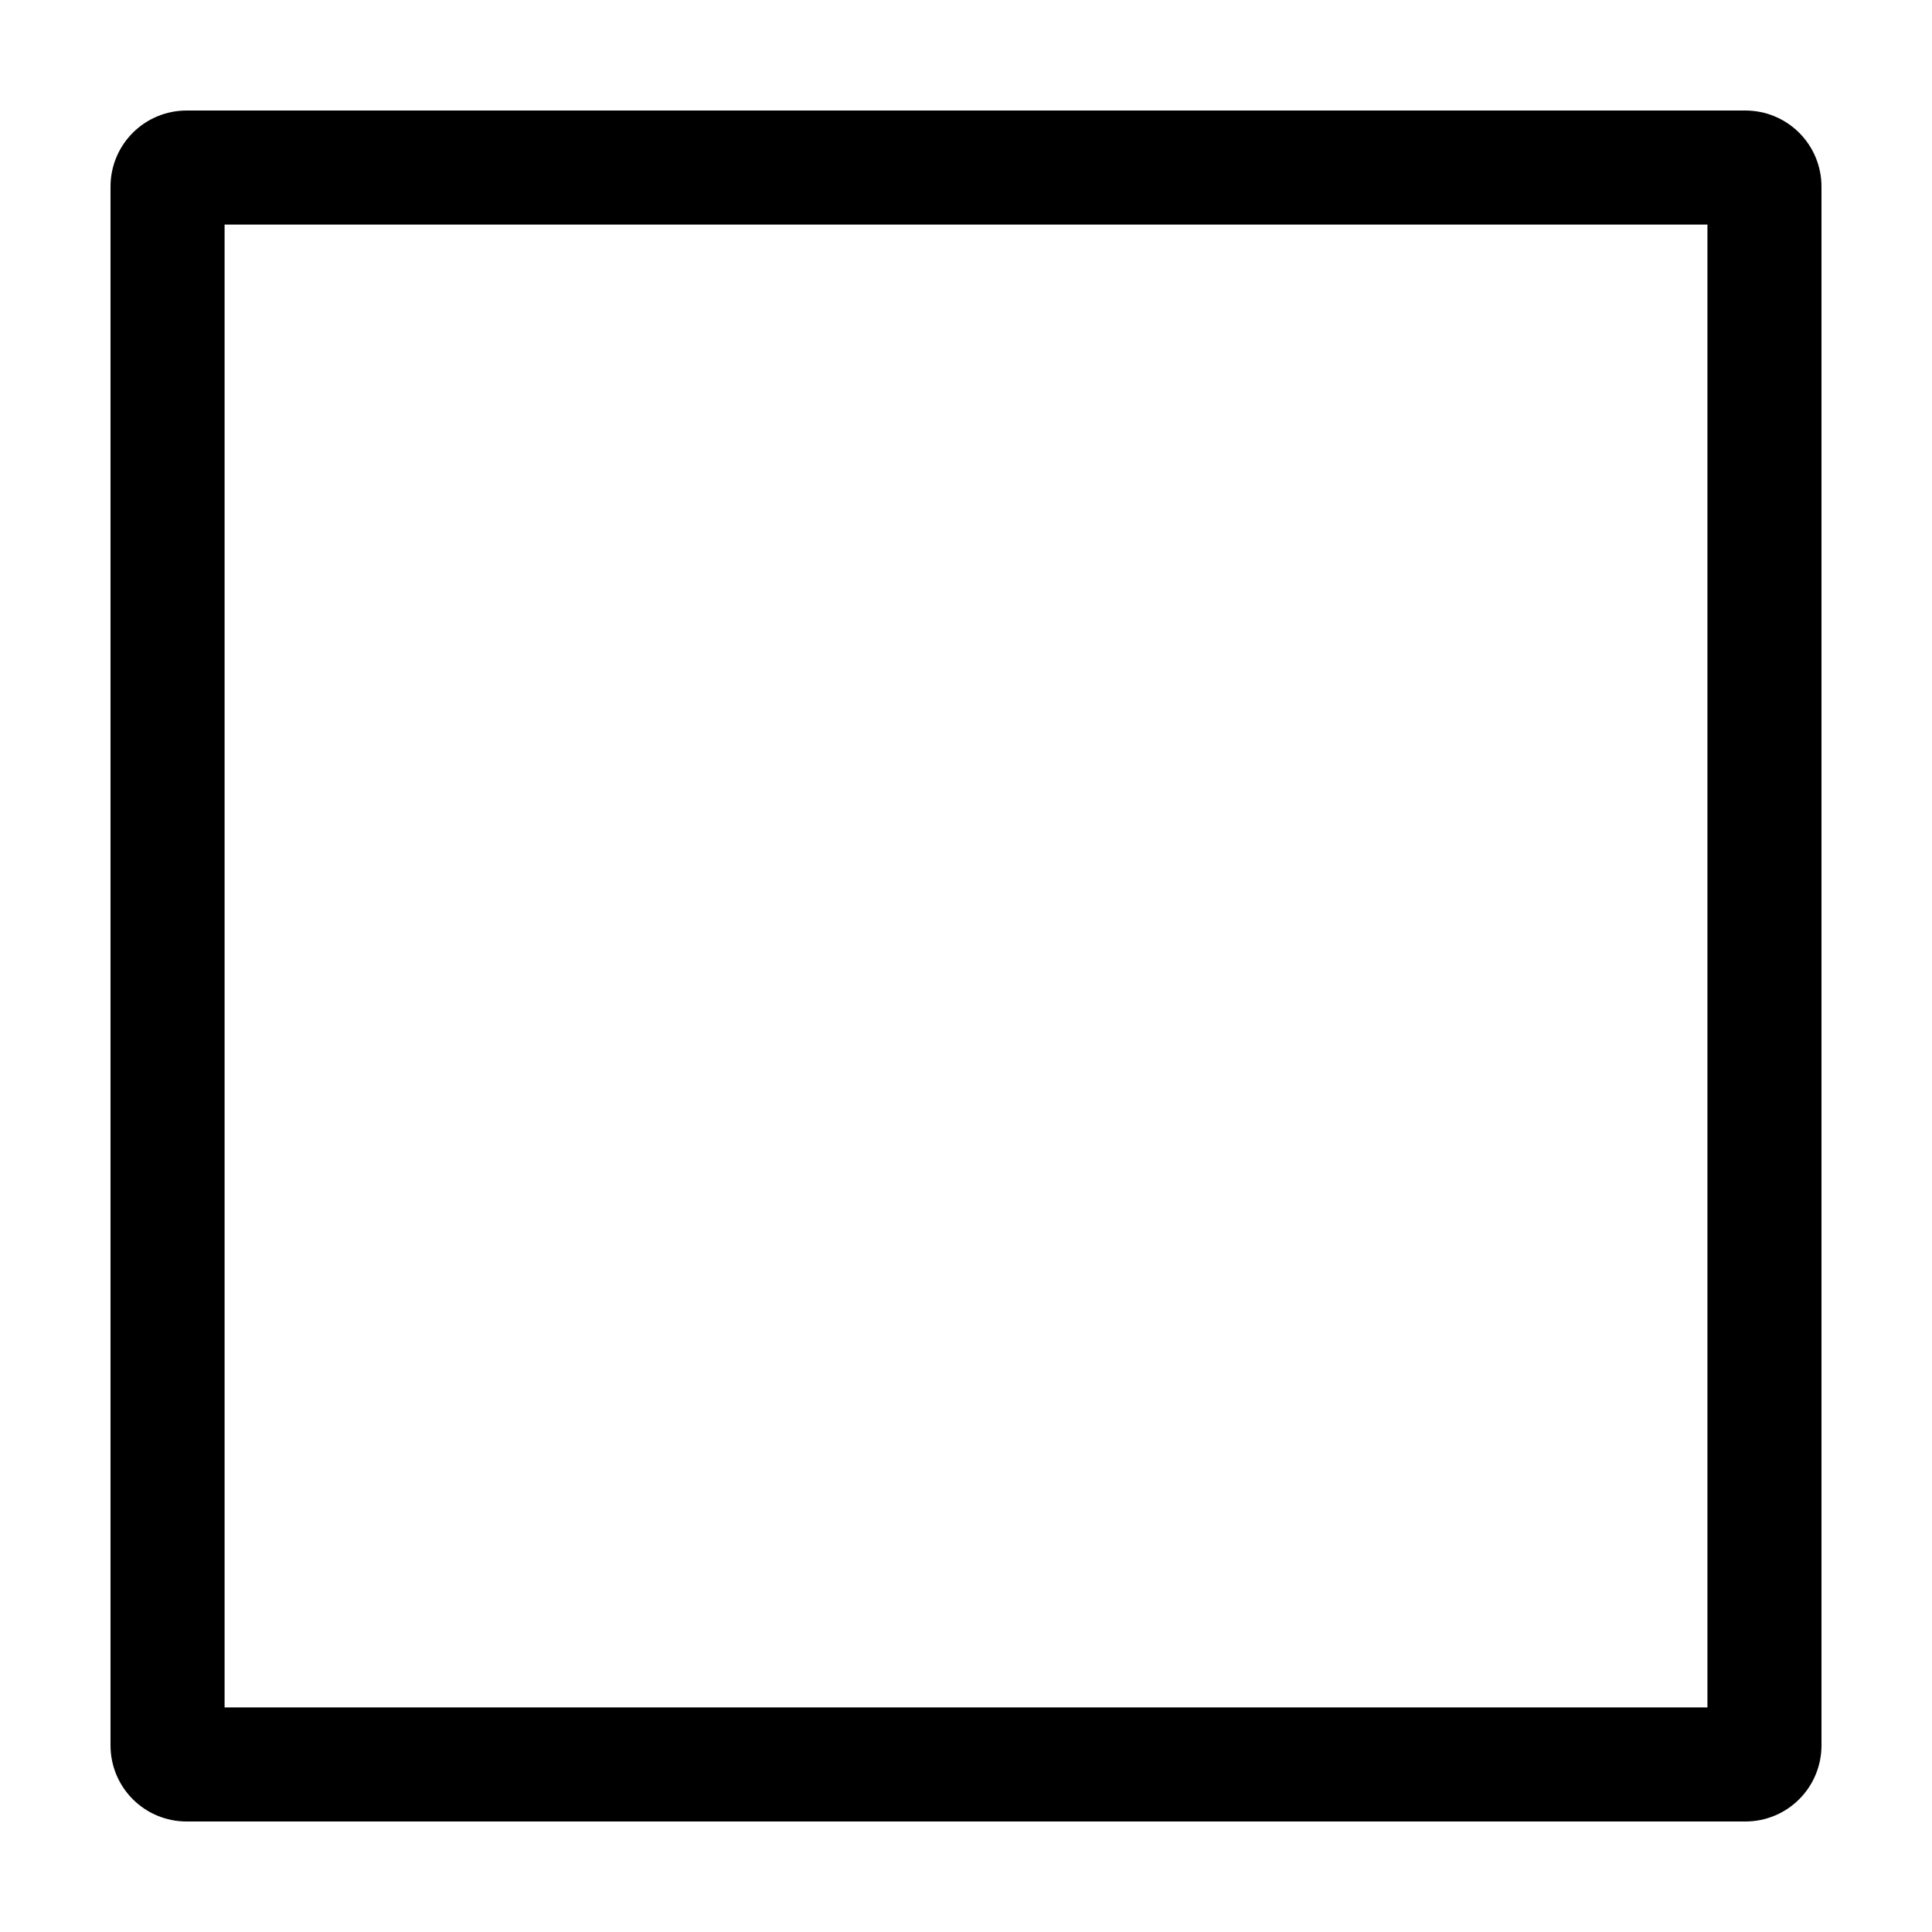 <?xml version="1.0" encoding="UTF-8"?>
<!-- Uploaded to: SVG Repo, www.svgrepo.com, Generator: SVG Repo Mixer Tools -->
<svg fill="#000000" width="800px" height="800px" version="1.1" viewBox="144 144 512 512" xmlns="http://www.w3.org/2000/svg">
 <path d="m193.44 173.29c-5.344 0-10.473 2.121-14.25 5.902-3.781 3.777-5.902 8.906-5.902 14.25v413.12c0 5.348 2.121 10.473 5.902 14.25 3.777 3.781 8.906 5.902 14.25 5.902h413.12c5.348 0 10.473-2.121 14.25-5.902 3.781-3.777 5.902-8.902 5.902-14.25v-413.12c0-5.344-2.121-10.473-5.902-14.25-3.777-3.781-8.902-5.902-14.25-5.902zm403.05 423.2h-392.97v-392.97h392.97z"/>
</svg>